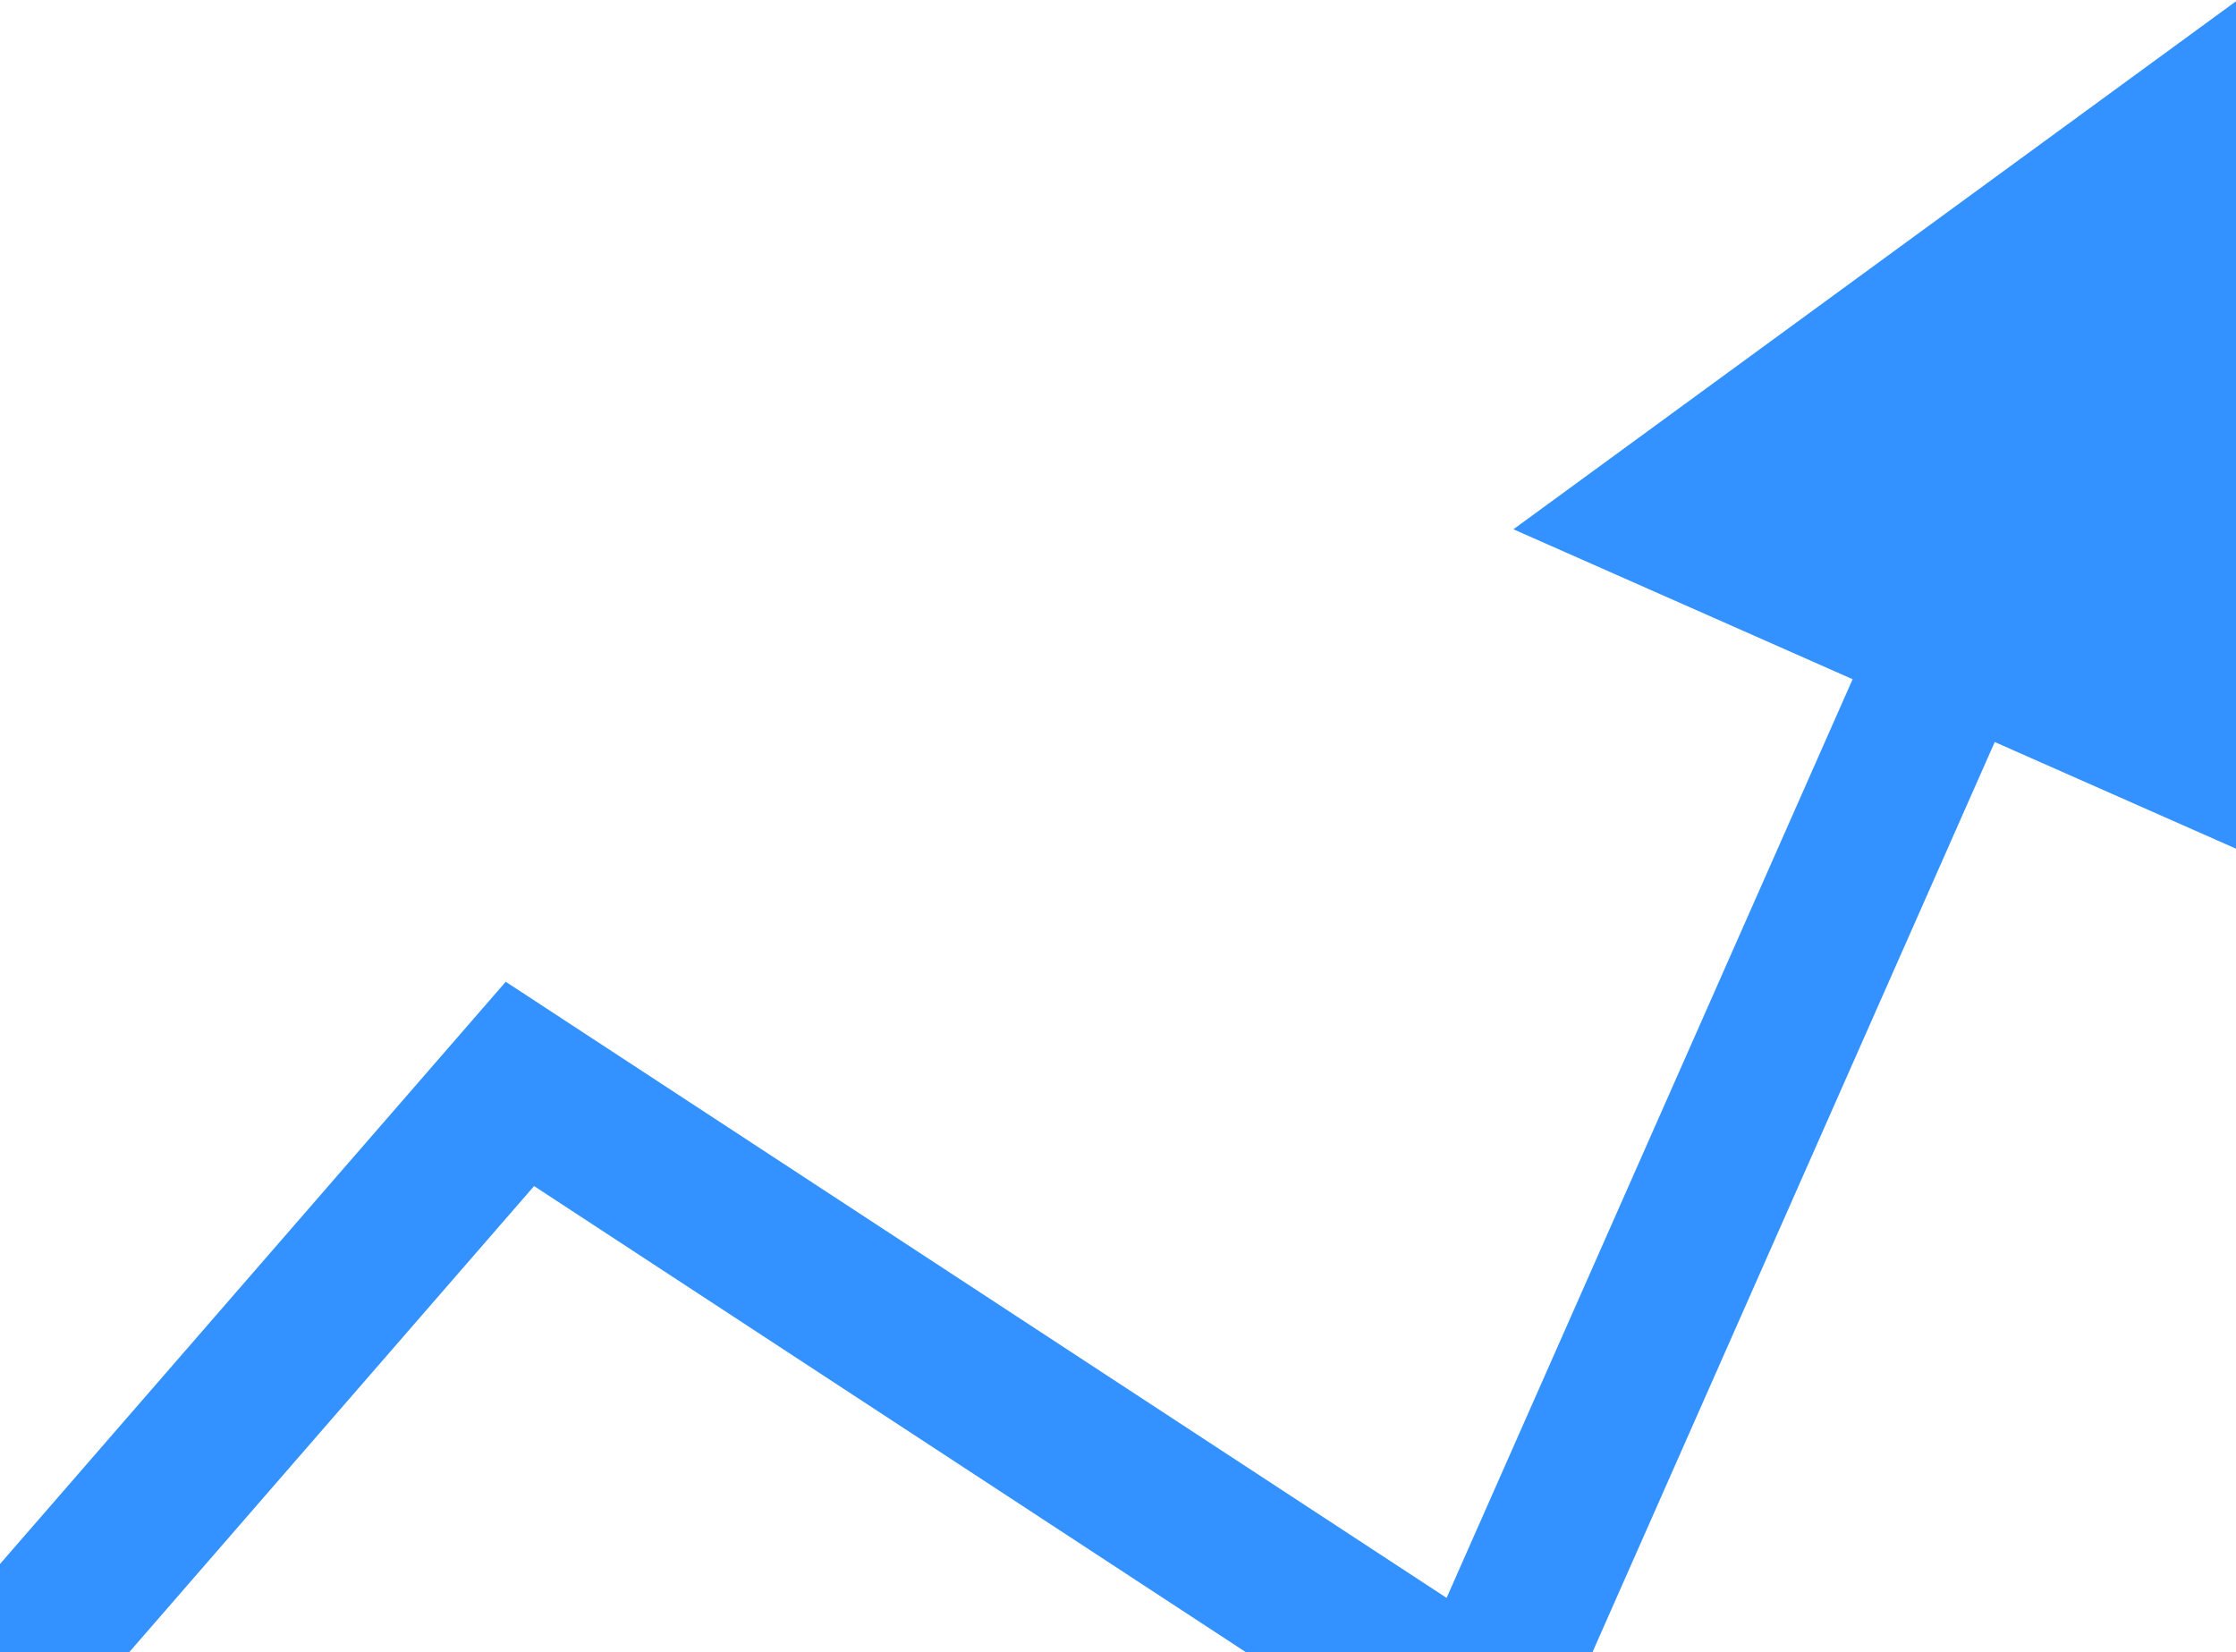 <?xml version="1.0" encoding="UTF-8"?> <svg xmlns="http://www.w3.org/2000/svg" width="590" height="436" viewBox="0 0 590 436" fill="none"><path d="M137.186 286L148.416 268.85L133.445 259.046L121.709 272.557L137.186 286ZM390.686 452L379.455 469.15L399.668 482.386L409.436 460.287L390.686 452ZM590.463 -4.82321e-05L399.335 139.655L615.844 235.349L590.463 -4.82321e-05ZM-100.814 560L-85.338 573.443L152.662 299.443L137.186 286L121.709 272.557L-116.291 546.557L-100.814 560ZM137.186 286L125.955 303.15L379.455 469.15L390.686 452L401.916 434.85L148.416 268.85L137.186 286ZM390.686 452L409.436 460.287L534.627 177.039L515.877 168.752L497.127 160.465L371.936 443.713L390.686 452Z" fill="#3392FF"></path></svg> 